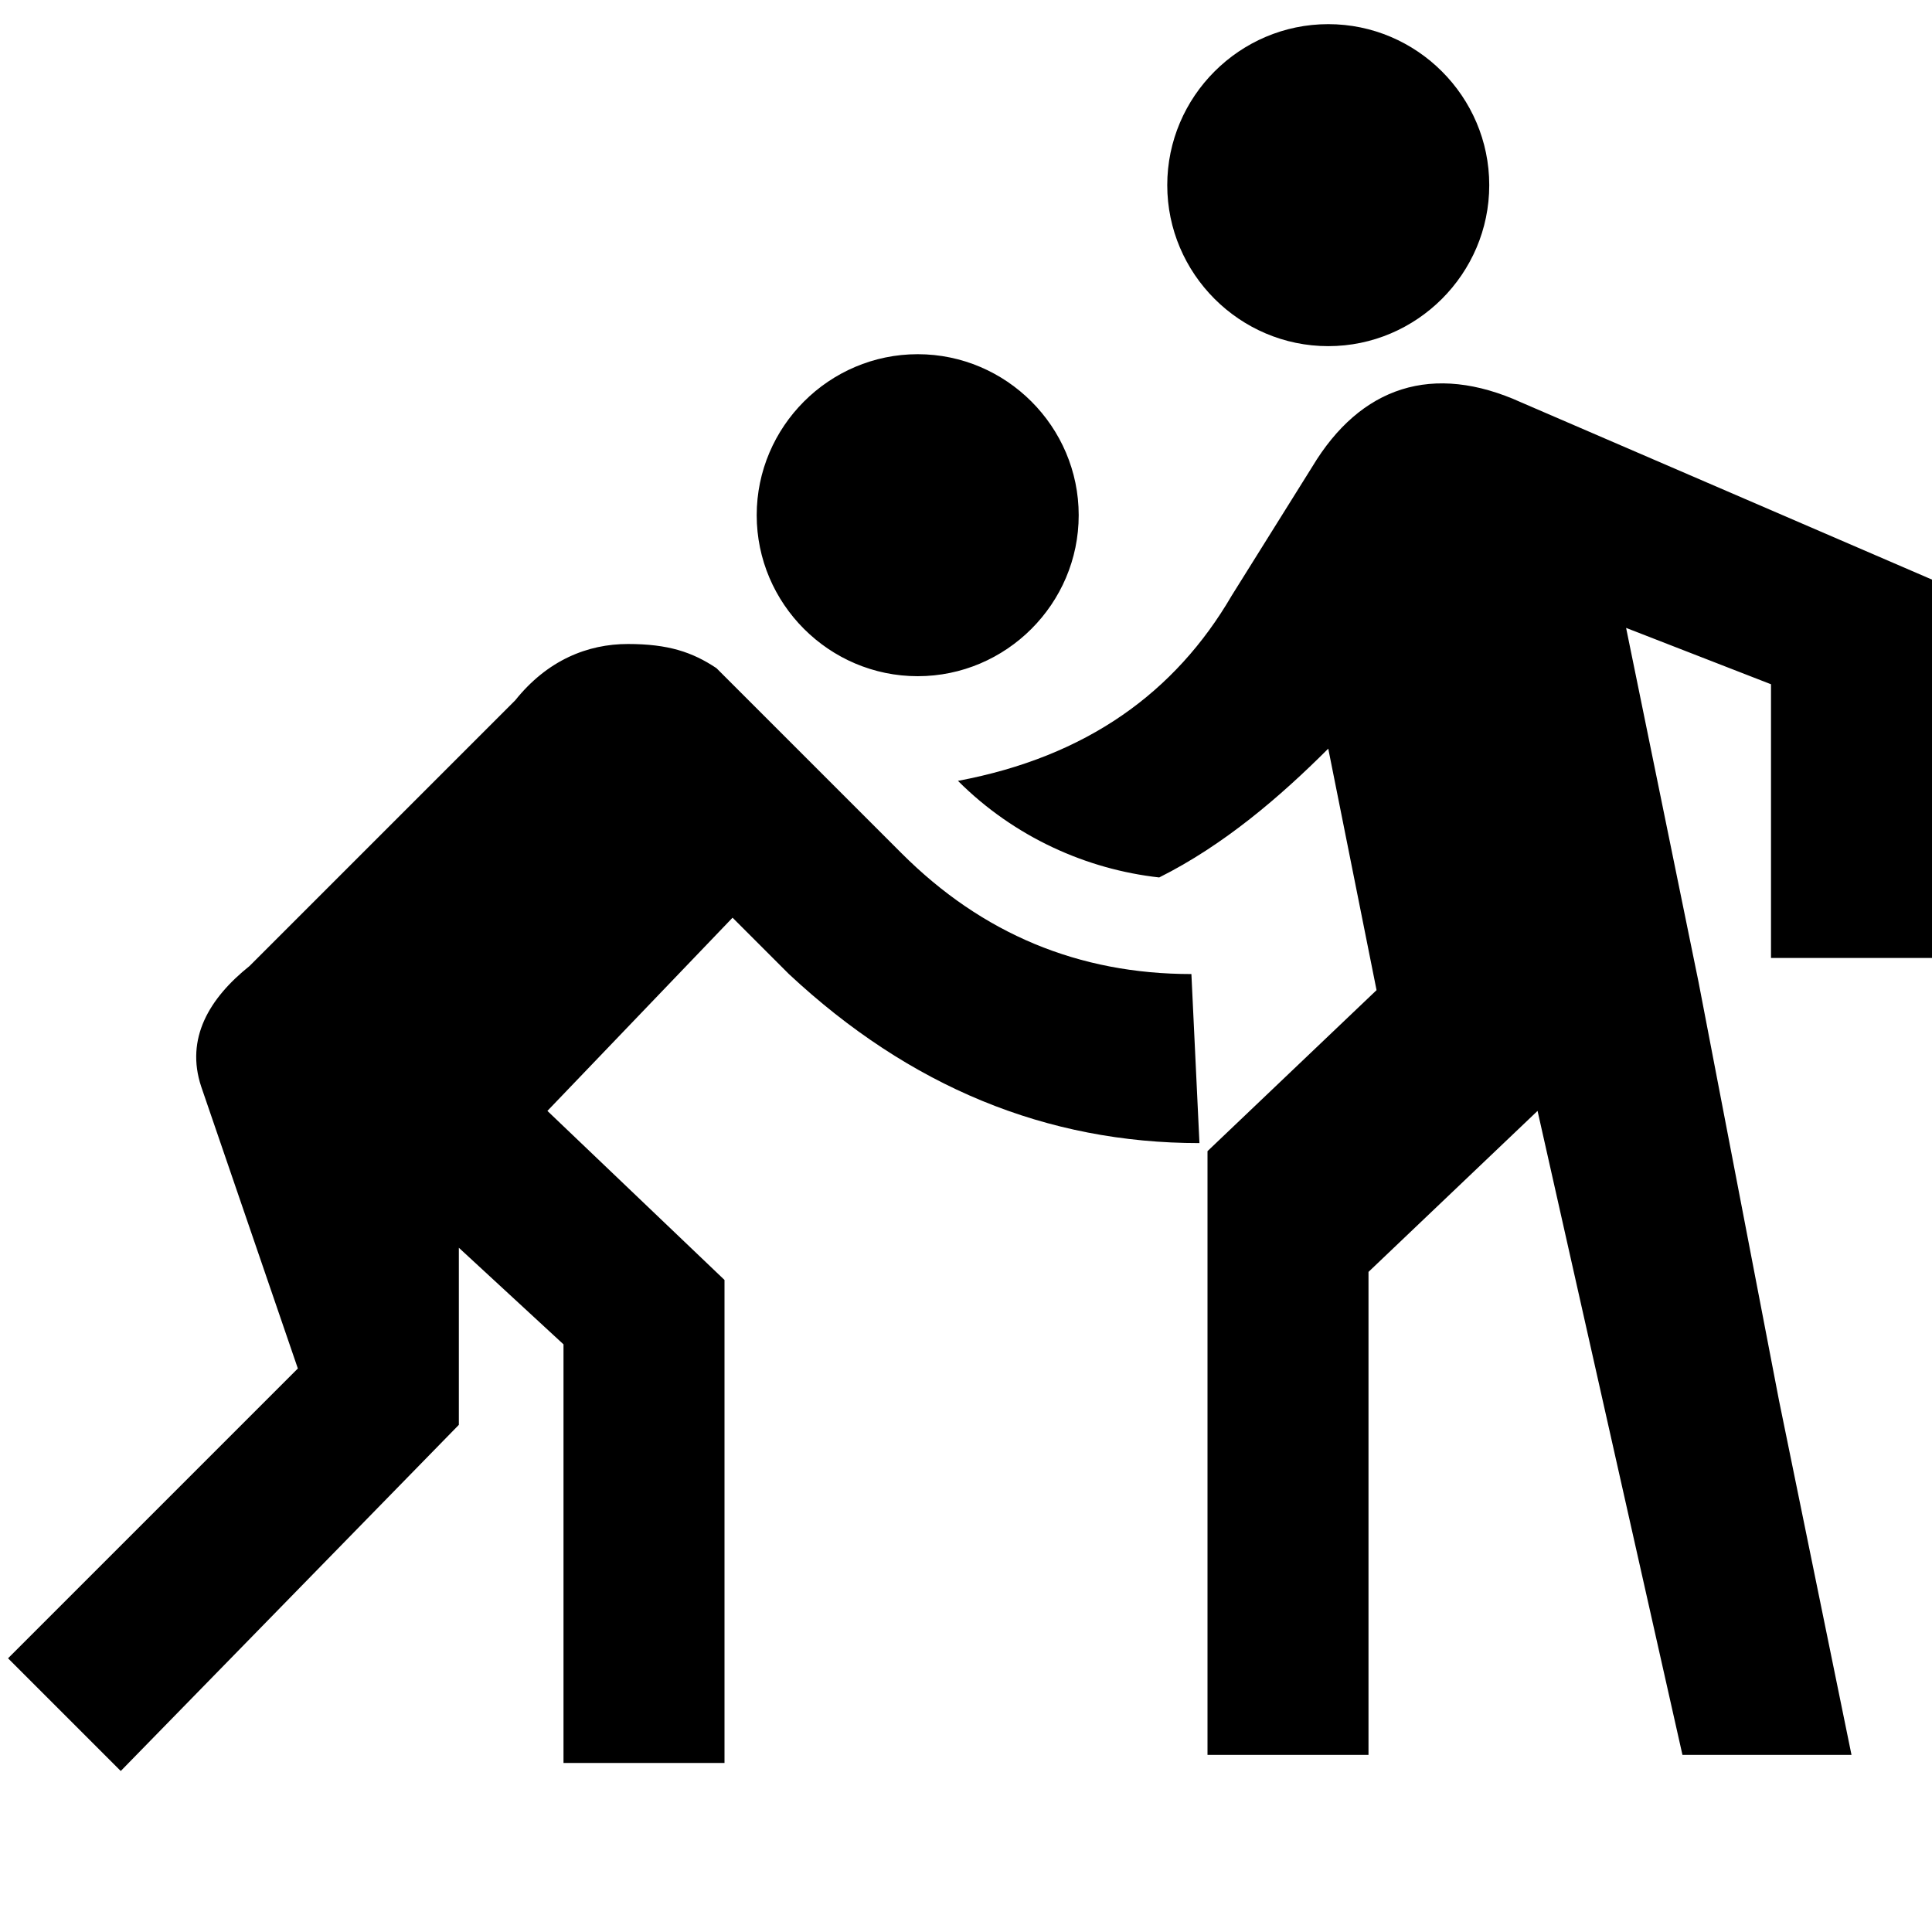 <?xml version="1.0" encoding="utf-8"?>
<!-- Generator: www.svgicons.com -->
<svg xmlns="http://www.w3.org/2000/svg" width="800" height="800" viewBox="0 0 24 24">
<path fill="currentColor" d="M11.2 10.6q1.5 1.5 3.6 1.5l.1 2.1q-2.85 0-5.1-2.1l-.7-.7l-2.3 2.4L9 15.9v6H7v-5.2l-1.3-1.2v2.2L1.5 22L.1 20.6L3.7 17l-1.2-3.5c-.2-.6.1-1.1.6-1.5l3.3-3.3c.4-.5.9-.7 1.4-.7s.8.1 1.1.3zM24 11.9h-2V8.5l-1.8-.7l.9 4.4l1 5.2l.9 4.4h-2.1l-1.8-8l-2.1 2v6h-2v-7.5l2.1-2l-.6-3c-.6.6-1.3 1.2-2.1 1.6c-.9-.1-1.8-.5-2.5-1.2c1.6-.3 2.7-1.1 3.4-2.3l1-1.6c.6-1 1.5-1.3 2.6-.8L24 7.2zM11.4 4.4c1.1 0 2 .9 2 2s-.9 2-2 2s-2-.9-2-2s.9-2 2-2M16.5.3c1.1 0 2 .9 2 2s-.9 2-2 2s-2-.9-2-2s.9-2 2-2"/>
</svg>